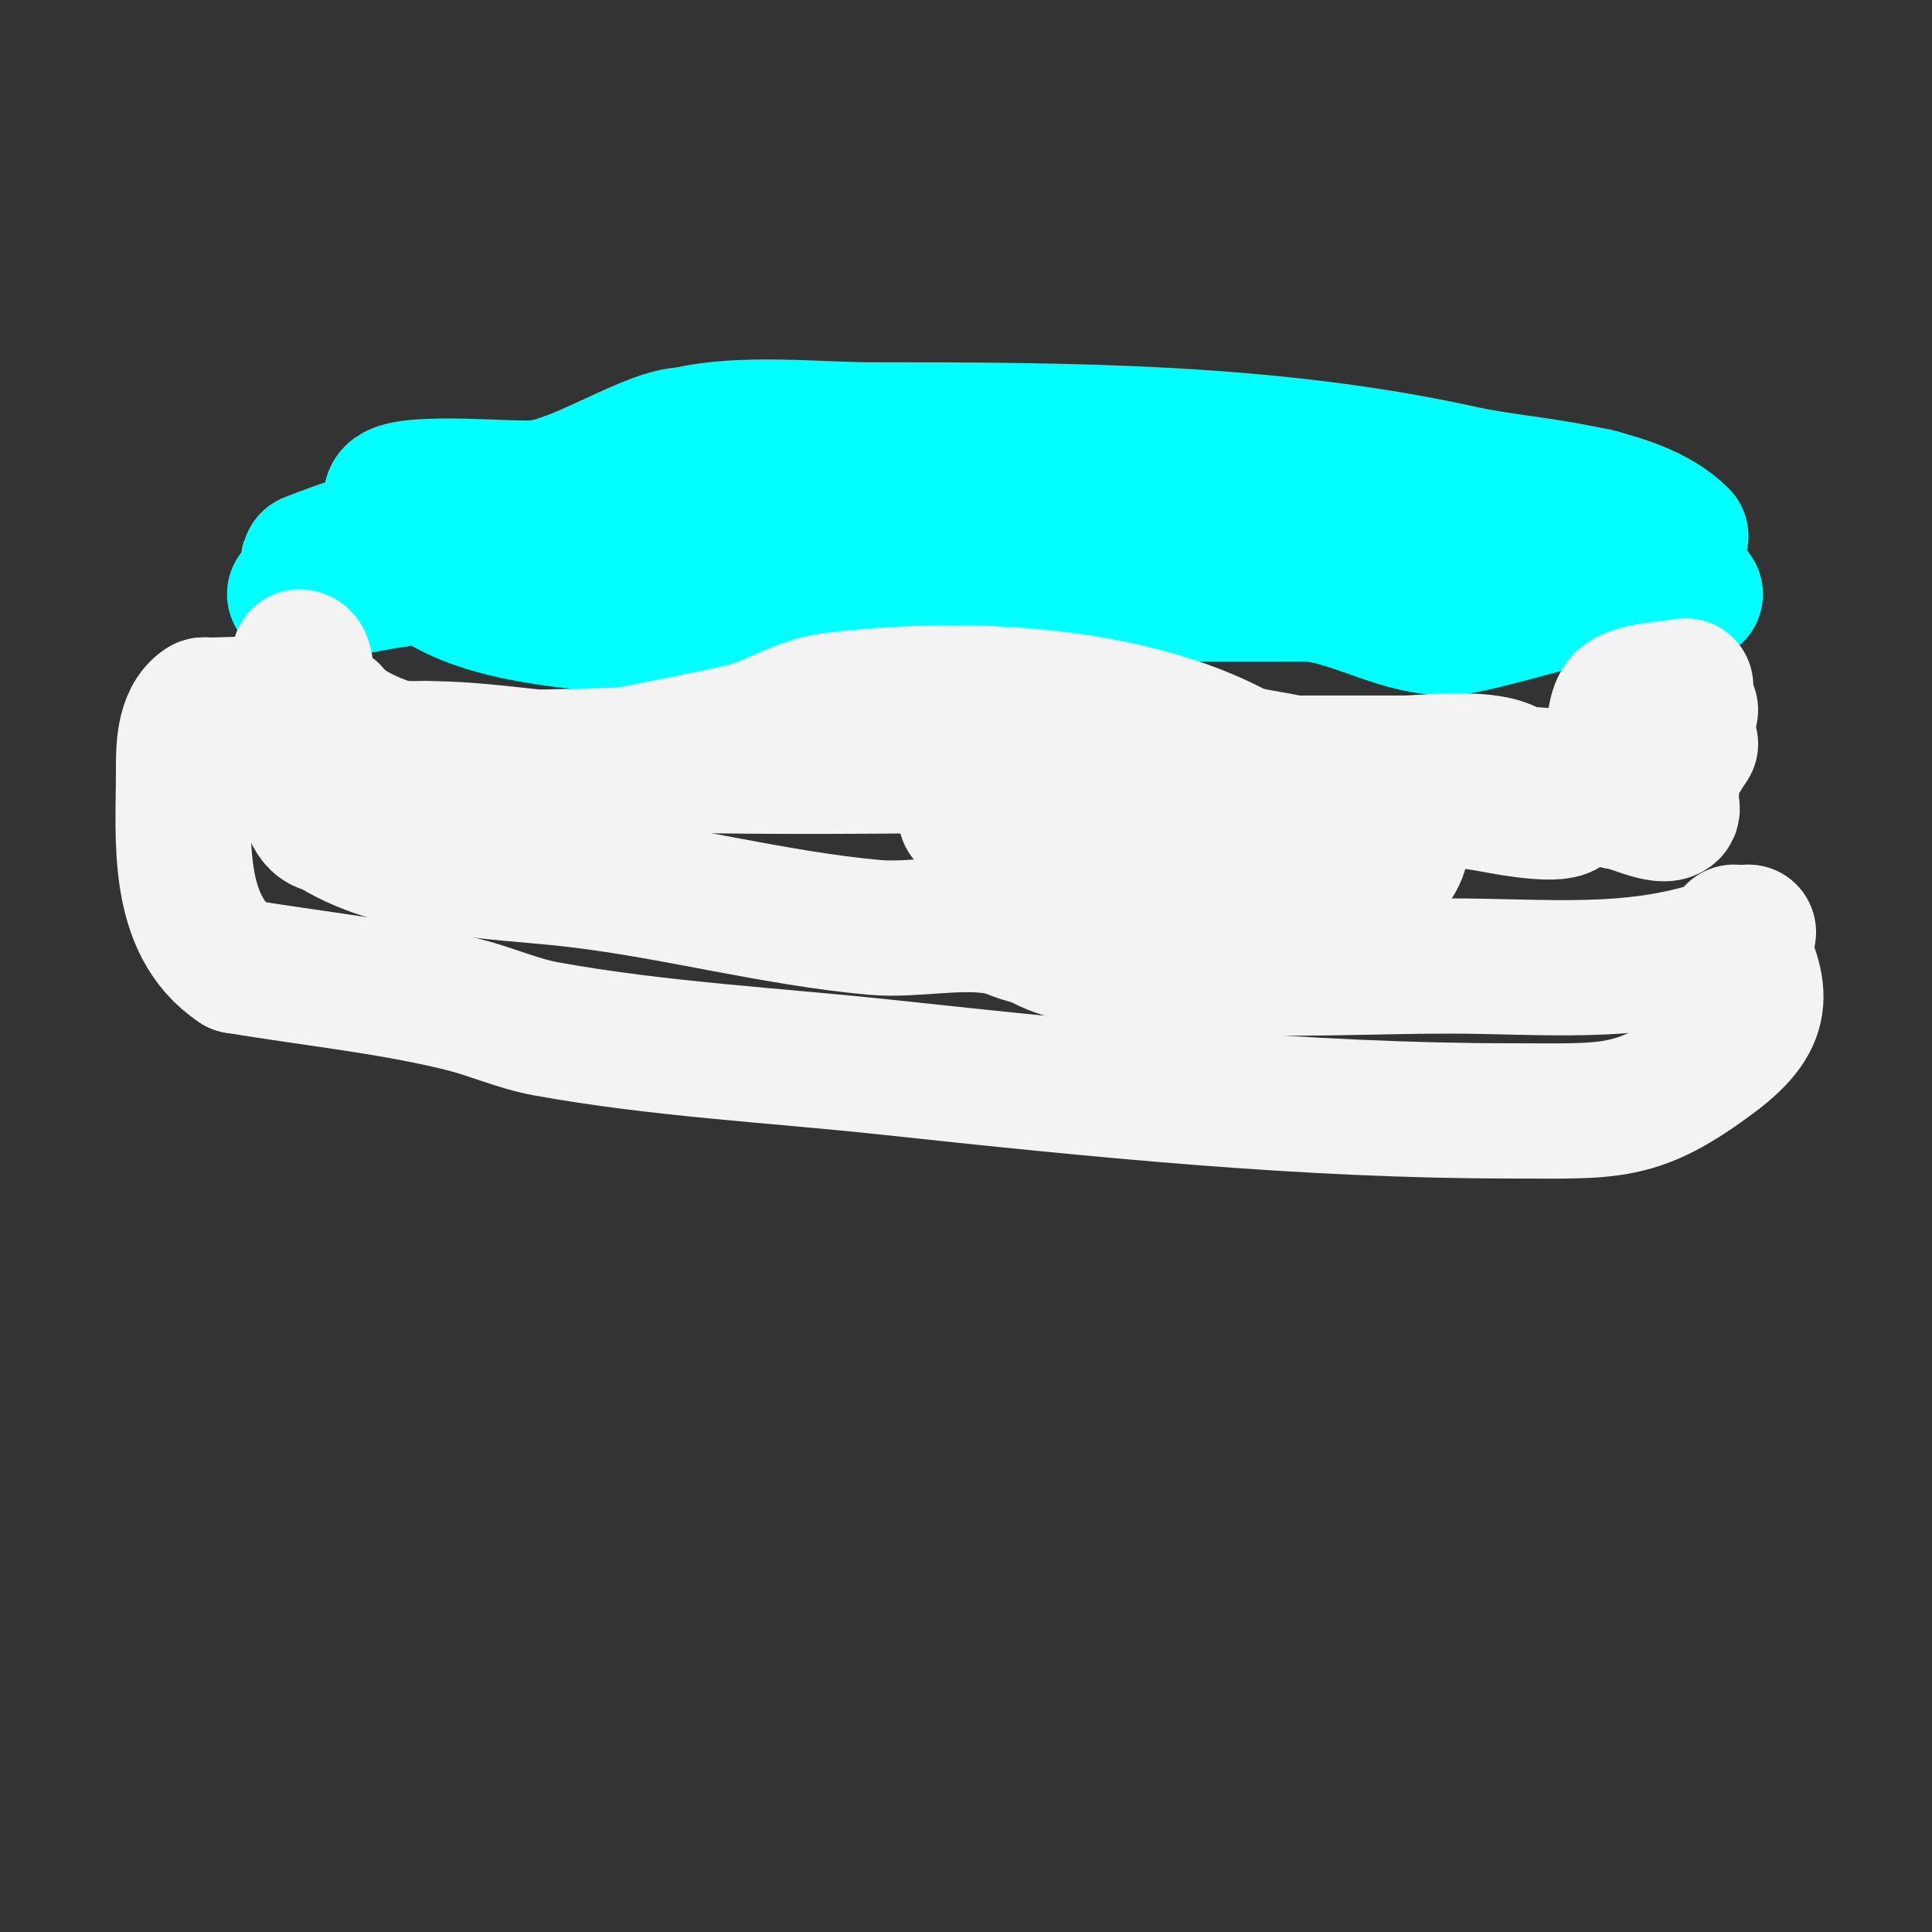 <svg viewBox='0 0 400 400' version='1.1' xmlns='http://www.w3.org/2000/svg' xmlns:xlink='http://www.w3.org/1999/xlink'><rect x="0" y="0" width="400" height="400" fill="#333333" stroke="none"/><g fill='none' stroke='#00ffff' stroke-width='3' stroke-linecap='round' stroke-linejoin='round'><path d='M268,102c-10.744,7.163 -27.607,5.093 -40,7c-34.778,5.35 -72.672,2 -108,2'/><path d='M120,111c-6.333,0 -12.667,0 -19,0'/></g>
<g fill='none' stroke='#00ffff' stroke-width='28' stroke-linecap='round' stroke-linejoin='round'><path d='M333,104c0,-1.603 -7.059,-1.882 -8,-2c-11.759,-1.47 -23.127,-3.417 -35,-5c-42.392,-5.652 -84.299,-5 -127,-5'/><path d='M163,92c-11,2 -22.05,3.741 -33,6c-10.057,2.075 -20.089,4.312 -30,7c-12.11,3.284 -24.35,6.34 -36,11c-0.619,0.248 1.333,0 2,0c1.333,0 2.735,-0.422 4,0c3.225,1.075 6.601,2 10,2c12.018,0 24.027,0.95 36,2c26.031,2.283 49.849,3 76,3'/><path d='M192,123c53,0 106,0 159,0'/><path d='M348,111c-9.833,-9.833 -31.976,-10.106 -45,-13c-39.918,-8.871 -82.057,-9 -123,-9c-10.443,0 -26.719,-1.82 -38,1'/><path d='M142,90c-7.318,0 -22.088,10.19 -31,11c-5.383,0.489 -30,-2.087 -30,2'/><path d='M81,103c0,24.77 34.454,24.879 51,27c14.741,1.89 33.427,3.65 48,1c3.23,-0.587 5.862,-3.035 9,-4c9.042,-2.782 17.737,-4.677 27,-6'/><path d='M216,121c30.661,-3.833 60.022,-6 91,-6c4.38,0 35,-1.81 35,2'/><path d='M342,117c0,1.054 1,1.946 1,3c0,2.687 -5.407,0.293 -8,1c-1.15,0.314 -30.593,9 -35,9'/><path d='M300,130c-10.155,0 -18.304,-5.615 -28,-7c-61.011,-8.716 -129.932,-21.482 -190,-3'/><path d='M82,120c-5.88,0.84 -14.447,3 -21,3'/></g>
<g fill='none' stroke='#f3f3f3' stroke-width='28' stroke-linecap='round' stroke-linejoin='round'><path d='M62,136c2.259,0 1,8.224 1,10c0,3.967 -1.998,25 5,25'/><path d='M68,171c13.598,9.065 34.48,9.276 50,11c21.176,2.353 41.718,8.065 63,10c8.153,0.741 17.898,-1.62 26,0c2.38,0.476 4.573,2 7,2'/><path d='M214,194c9.336,6.224 28.113,5.401 38,6c15.748,0.954 32.228,0 48,0c19.853,0 37.559,2.147 56,-4'/><path d='M356,196l6,-3'/><path d='M349,142c-2.944,0.589 -10.816,0.816 -13,3c-3.38,3.38 -1,15.91 -1,21'/><path d='M335,166c2.149,0 9.232,3.768 11,2c0.471,-0.471 0,-1.333 0,-2c0,-5.622 0.882,-7.324 4,-12'/><path d='M350,147c-1.332,2.665 -2.06,12.212 -6,13c-11.35,2.27 -25.543,0 -37,0c-25,0 -50,0 -75,0'/><path d='M232,160c-40.356,-8.071 -95.659,-3 -137,-3'/><path d='M95,157c-9.219,2.634 -25.719,4.32 -35,2c-1.592,-0.398 -1.405,-3.532 0,-4c2.362,-0.787 7.817,0 10,0c2.667,0 5.333,0 8,0c3.333,0 6.667,0 10,0'/><path d='M88,155c12.789,0 25.181,2.542 38,3c41.206,1.472 82.774,0 124,0c13.667,0 27.333,0 41,0c3.125,0 15.931,-1.535 21,1'/><path d='M312,159c3.589,3.589 8.426,2.234 12,7c2.608,3.477 -8.727,1.791 -13,1c-12.071,-2.235 -21.997,-3 -34,-3'/><path d='M277,164c-7.815,0 -16.23,0.777 -24,0c-12.902,-1.29 -25.433,-8.854 -38,-1c-1.822,1.139 -15,4.725 -15,6'/><path d='M200,169c20.223,10.111 49.877,13.922 72,13c4.342,-0.181 8.769,-0.005 13,-1c6.877,-1.618 6.663,-12.374 2,-16c-7.313,-5.688 -20.987,-7.197 -30,-9'/><path d='M257,156c-23.558,-13.088 -58.65,-14.294 -85,-11c-5.908,0.738 -11.407,4.355 -17,6c-3.3,0.971 -23.702,4.94 -24,5'/><path d='M131,156c-15.527,5.176 -51.021,2.979 -62,-8'/><path d='M69,148c0,-3.312 -21.934,-2 -26,-2c-0.333,0 -0.723,-0.185 -1,0c-4.177,2.784 -4,9.629 -4,14c0,13.476 -1.835,31.444 11,40'/><path d='M49,200c15.372,2.562 31.99,4.248 47,8c5.73,1.433 11.189,3.943 17,5c23.432,4.26 47.32,5.457 71,8c42.858,4.602 85.895,9 129,9'/><path d='M313,230c20.722,0 25.933,1.05 42,-11c11.511,-8.633 9.849,-14.301 4,-26'/></g>
</svg>